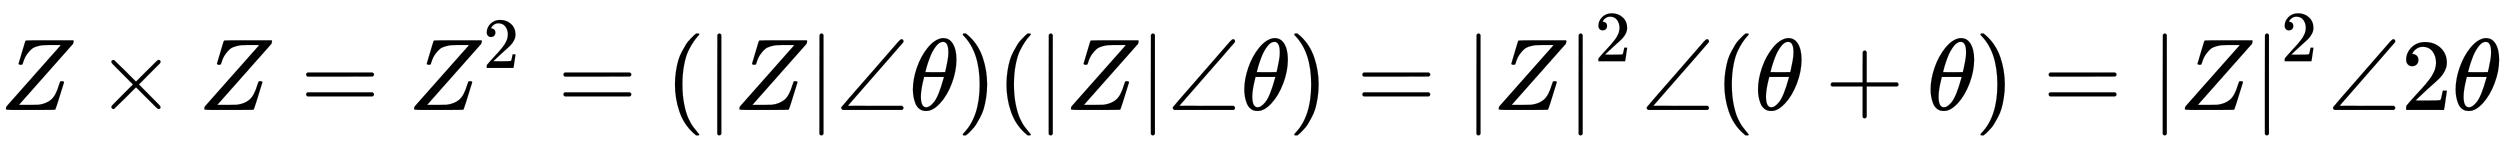 <svg xmlns:xlink="http://www.w3.org/1999/xlink" width="56.958ex" height="3.343ex" style="vertical-align: -0.838ex;" viewBox="0 -1078.4 24523.4 1439.2" role="img" focusable="false" xmlns="http://www.w3.org/2000/svg" aria-labelledby="MathJax-SVG-1-Title">
<title id="MathJax-SVG-1-Title">{\displaystyle Z\times Z=Z^{2}=(|Z|\angle \theta )(|Z|\angle \theta )=|Z|^{2}\angle (\theta +\theta )=|Z|^{2}\angle 2\theta }</title>
<defs aria-hidden="true">
<path stroke-width="1" id="E1-MJMATHI-5A" d="M58 8Q58 23 64 35Q64 36 329 334T596 635L586 637Q575 637 512 637H500H476Q442 637 420 635T365 624T311 598T266 548T228 469Q227 466 226 463T224 458T223 453T222 450L221 448Q218 443 202 443Q185 443 182 453L214 561Q228 606 241 651Q249 679 253 681Q256 683 487 683H718Q723 678 723 675Q723 673 717 649Q189 54 188 52L185 49H274Q369 50 377 51Q452 60 500 100T579 247Q587 272 590 277T603 282H607Q628 282 628 271Q547 5 541 2Q538 0 300 0H124Q58 0 58 8Z"></path>
<path stroke-width="1" id="E1-MJMAIN-D7" d="M630 29Q630 9 609 9Q604 9 587 25T493 118L389 222L284 117Q178 13 175 11Q171 9 168 9Q160 9 154 15T147 29Q147 36 161 51T255 146L359 250L255 354Q174 435 161 449T147 471Q147 480 153 485T168 490Q173 490 175 489Q178 487 284 383L389 278L493 382Q570 459 587 475T609 491Q630 491 630 471Q630 464 620 453T522 355L418 250L522 145Q606 61 618 48T630 29Z"></path>
<path stroke-width="1" id="E1-MJMAIN-3D" d="M56 347Q56 360 70 367H707Q722 359 722 347Q722 336 708 328L390 327H72Q56 332 56 347ZM56 153Q56 168 72 173H708Q722 163 722 153Q722 140 707 133H70Q56 140 56 153Z"></path>
<path stroke-width="1" id="E1-MJMAIN-32" d="M109 429Q82 429 66 447T50 491Q50 562 103 614T235 666Q326 666 387 610T449 465Q449 422 429 383T381 315T301 241Q265 210 201 149L142 93L218 92Q375 92 385 97Q392 99 409 186V189H449V186Q448 183 436 95T421 3V0H50V19V31Q50 38 56 46T86 81Q115 113 136 137Q145 147 170 174T204 211T233 244T261 278T284 308T305 340T320 369T333 401T340 431T343 464Q343 527 309 573T212 619Q179 619 154 602T119 569T109 550Q109 549 114 549Q132 549 151 535T170 489Q170 464 154 447T109 429Z"></path>
<path stroke-width="1" id="E1-MJMAIN-28" d="M94 250Q94 319 104 381T127 488T164 576T202 643T244 695T277 729T302 750H315H319Q333 750 333 741Q333 738 316 720T275 667T226 581T184 443T167 250T184 58T225 -81T274 -167T316 -220T333 -241Q333 -250 318 -250H315H302L274 -226Q180 -141 137 -14T94 250Z"></path>
<path stroke-width="1" id="E1-MJMAIN-7C" d="M139 -249H137Q125 -249 119 -235V251L120 737Q130 750 139 750Q152 750 159 735V-235Q151 -249 141 -249H139Z"></path>
<path stroke-width="1" id="E1-MJMAIN-2220" d="M71 0L68 2Q65 3 63 5T58 11T55 20Q55 22 57 28Q67 43 346 361Q397 420 474 508Q595 648 616 671T647 694T661 688T666 674Q666 668 663 663Q662 662 627 622T524 503T390 350L120 41L386 40H653Q666 30 666 20Q666 8 651 0H71Z"></path>
<path stroke-width="1" id="E1-MJMATHI-3B8" d="M35 200Q35 302 74 415T180 610T319 704Q320 704 327 704T339 705Q393 701 423 656Q462 596 462 495Q462 380 417 261T302 66T168 -10H161Q125 -10 99 10T60 63T41 130T35 200ZM383 566Q383 668 330 668Q294 668 260 623T204 521T170 421T157 371Q206 370 254 370L351 371Q352 372 359 404T375 484T383 566ZM113 132Q113 26 166 26Q181 26 198 36T239 74T287 161T335 307L340 324H145Q145 321 136 286T120 208T113 132Z"></path>
<path stroke-width="1" id="E1-MJMAIN-29" d="M60 749L64 750Q69 750 74 750H86L114 726Q208 641 251 514T294 250Q294 182 284 119T261 12T224 -76T186 -143T145 -194T113 -227T90 -246Q87 -249 86 -250H74Q66 -250 63 -250T58 -247T55 -238Q56 -237 66 -225Q221 -64 221 250T66 725Q56 737 55 738Q55 746 60 749Z"></path>
<path stroke-width="1" id="E1-MJMAIN-2B" d="M56 237T56 250T70 270H369V420L370 570Q380 583 389 583Q402 583 409 568V270H707Q722 262 722 250T707 230H409V-68Q401 -82 391 -82H389H387Q375 -82 369 -68V230H70Q56 237 56 250Z"></path>
</defs>
<g stroke="currentColor" fill="currentColor" stroke-width="0" transform="matrix(1 0 0 -1 0 0)" aria-hidden="true">
 <use xlink:href="#E1-MJMATHI-5A" x="0" y="0"></use>
 <use xlink:href="#E1-MJMAIN-D7" x="945" y="0"></use>
 <use xlink:href="#E1-MJMATHI-5A" x="1946" y="0"></use>
 <use xlink:href="#E1-MJMAIN-3D" x="2947" y="0"></use>
<g transform="translate(4004,0)">
 <use xlink:href="#E1-MJMATHI-5A" x="0" y="0"></use>
 <use transform="scale(0.707)" xlink:href="#E1-MJMAIN-32" x="1040" y="583"></use>
</g>
 <use xlink:href="#E1-MJMAIN-3D" x="5471" y="0"></use>
 <use xlink:href="#E1-MJMAIN-28" x="6527" y="0"></use>
 <use xlink:href="#E1-MJMAIN-7C" x="6917" y="0"></use>
 <use xlink:href="#E1-MJMATHI-5A" x="7195" y="0"></use>
 <use xlink:href="#E1-MJMAIN-7C" x="7919" y="0"></use>
 <use xlink:href="#E1-MJMAIN-2220" x="8197" y="0"></use>
 <use xlink:href="#E1-MJMATHI-3B8" x="8920" y="0"></use>
 <use xlink:href="#E1-MJMAIN-29" x="9389" y="0"></use>
 <use xlink:href="#E1-MJMAIN-28" x="9779" y="0"></use>
 <use xlink:href="#E1-MJMAIN-7C" x="10168" y="0"></use>
 <use xlink:href="#E1-MJMATHI-5A" x="10447" y="0"></use>
 <use xlink:href="#E1-MJMAIN-7C" x="11170" y="0"></use>
 <use xlink:href="#E1-MJMAIN-2220" x="11449" y="0"></use>
 <use xlink:href="#E1-MJMATHI-3B8" x="12171" y="0"></use>
 <use xlink:href="#E1-MJMAIN-29" x="12641" y="0"></use>
 <use xlink:href="#E1-MJMAIN-3D" x="13308" y="0"></use>
 <use xlink:href="#E1-MJMAIN-7C" x="14364" y="0"></use>
 <use xlink:href="#E1-MJMATHI-5A" x="14643" y="0"></use>
<g transform="translate(15366,0)">
 <use xlink:href="#E1-MJMAIN-7C" x="0" y="0"></use>
 <use transform="scale(0.707)" xlink:href="#E1-MJMAIN-32" x="393" y="675"></use>
</g>
 <use xlink:href="#E1-MJMAIN-2220" x="16098" y="0"></use>
 <use xlink:href="#E1-MJMAIN-28" x="16821" y="0"></use>
 <use xlink:href="#E1-MJMATHI-3B8" x="17210" y="0"></use>
 <use xlink:href="#E1-MJMAIN-2B" x="17902" y="0"></use>
 <use xlink:href="#E1-MJMATHI-3B8" x="18903" y="0"></use>
 <use xlink:href="#E1-MJMAIN-29" x="19372" y="0"></use>
 <use xlink:href="#E1-MJMAIN-3D" x="20040" y="0"></use>
 <use xlink:href="#E1-MJMAIN-7C" x="21096" y="0"></use>
 <use xlink:href="#E1-MJMATHI-5A" x="21374" y="0"></use>
<g transform="translate(22098,0)">
 <use xlink:href="#E1-MJMAIN-7C" x="0" y="0"></use>
 <use transform="scale(0.707)" xlink:href="#E1-MJMAIN-32" x="393" y="675"></use>
</g>
 <use xlink:href="#E1-MJMAIN-2220" x="22830" y="0"></use>
 <use xlink:href="#E1-MJMAIN-32" x="23553" y="0"></use>
 <use xlink:href="#E1-MJMATHI-3B8" x="24053" y="0"></use>
</g>
</svg>